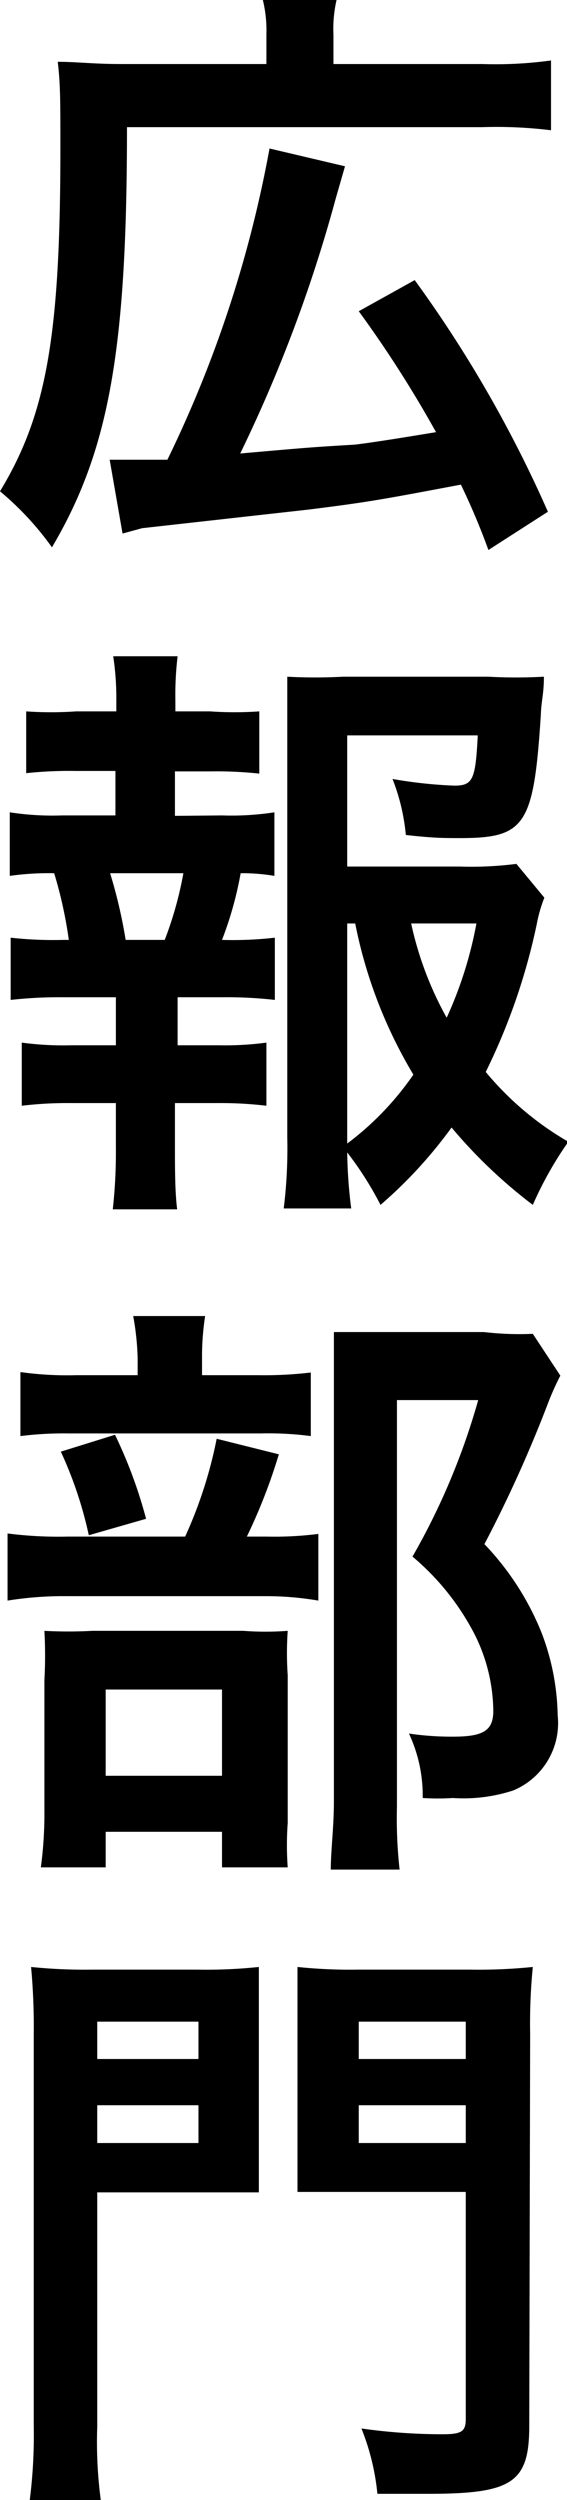 <?xml version="1.0" encoding="utf-8"?>
<svg xmlns="http://www.w3.org/2000/svg" id="レイヤー_1" data-name="レイヤー 1" viewBox="0 0 12.77 56.23">
  <path d="M6,.77A2.89,2.89,0,0,0,5.92,0H7.58a2.88,2.88,0,0,0-.07.78v.66h3.35a9.16,9.16,0,0,0,1.55-.08V2.93a10,10,0,0,0-1.55-.07h-8c0,5-.4,7.27-1.69,9.45A6.73,6.73,0,0,0,0,11.05C1.05,9.32,1.36,7.54,1.36,3.33c0-1.06,0-1.45-.06-1.94.42,0,.82.05,1.4.05H6ZM2.47,10.34h.36c.29,0,.49,0,.94,0a27,27,0,0,0,2.3-7l1.7.4-.21.73A32.52,32.52,0,0,1,5.41,10.2C7,10.06,7,10.06,8,10c.48-.06,1.09-.16,1.82-.28A26.06,26.06,0,0,0,8.08,7l1.26-.7a28.12,28.12,0,0,1,3,5.21L11,12.37a15.55,15.55,0,0,0-.62-1.47c-1.75.33-2.06.39-3.42.56l-3.76.42L2.76,12Z"/>
  <path d="M5,18.34a6.34,6.34,0,0,0,1.18-.07V19.7a4.34,4.34,0,0,0-.76-.06A8.09,8.09,0,0,1,5,21.14a8.33,8.33,0,0,0,1.19-.05v1.4A9.48,9.48,0,0,0,5,22.43h-1v1.08h.92A7,7,0,0,0,6,23.45v1.42a8.72,8.72,0,0,0-1.11-.06H3.94v1c0,.45,0,1,.05,1.39H2.54a11.72,11.72,0,0,0,.07-1.39v-1h-1a8.67,8.67,0,0,0-1.12.06V23.45a7,7,0,0,0,1.12.06h1V22.43H1.42a9.71,9.71,0,0,0-1.18.06v-1.4a8.61,8.61,0,0,0,1.18.05h.13a9.76,9.76,0,0,0-.33-1.5,6.29,6.29,0,0,0-1,.06V18.27a6.28,6.28,0,0,0,1.18.07h1.2v-1H1.71a9.1,9.1,0,0,0-1.12.05V16A8,8,0,0,0,1.71,16h.91v-.24a6.38,6.38,0,0,0-.07-1H4a7.36,7.36,0,0,0-.05,1V16h.78A8,8,0,0,0,5.84,16v1.4a9,9,0,0,0-1.12-.05H3.94v1Zm-1.29,2.8a8.21,8.21,0,0,0,.42-1.5H2.48a11.24,11.24,0,0,1,.35,1.5Zm8.55-.95a3.22,3.22,0,0,0-.17.59,14,14,0,0,1-1.15,3.33,6.88,6.88,0,0,0,1.86,1.57A8.14,8.14,0,0,0,12,27.1a11.26,11.26,0,0,1-1.83-1.74,10.2,10.2,0,0,1-1.6,1.74,7.6,7.6,0,0,0-.75-1.18,10.94,10.94,0,0,0,.09,1.26H6.39a11,11,0,0,0,.08-1.6v-9c0-.47,0-1,0-1.36a11.8,11.8,0,0,0,1.26,0H11a11.36,11.36,0,0,0,1.25,0c0,.39-.06.54-.07.87-.16,2.48-.35,2.76-1.82,2.76-.37,0-.6,0-1.22-.07a4.57,4.57,0,0,0-.3-1.26,10.21,10.21,0,0,0,1.39.15c.42,0,.48-.13.53-1.13H7.82v2.95h2.53a8,8,0,0,0,1.28-.06ZM7.82,25.72a6.63,6.63,0,0,0,1.49-1.55A10.58,10.58,0,0,1,8,20.77H7.82Zm1.44-4.95a7.69,7.69,0,0,0,.8,2.12,9,9,0,0,0,.67-2.12Z"/>
  <path d="M6,34.56a7.8,7.8,0,0,0,1.17-.06V36A7,7,0,0,0,6,35.9H1.51A7.94,7.94,0,0,0,.17,36V34.49a9,9,0,0,0,1.36.07H4.17a9.92,9.92,0,0,0,.71-2.2l1.4.35a12.57,12.57,0,0,1-.72,1.85Zm-.19-3.63A8.9,8.9,0,0,0,7,30.87V32.3a7.29,7.29,0,0,0-1.12-.06H1.55a7.76,7.76,0,0,0-1.09.06V30.86a7.58,7.58,0,0,0,1.26.07H3.1v-.38A6.07,6.07,0,0,0,3,29.6H4.62a6,6,0,0,0-.07.94v.39ZM2.38,42H.92A9.06,9.06,0,0,0,1,40.71V37.79a10.14,10.14,0,0,0,0-1.11,10,10,0,0,0,1.08,0H5.48a6.64,6.64,0,0,0,1,0,7.27,7.27,0,0,0,0,1V41a7,7,0,0,0,0,1H5V41.2H2.38Zm.21-9.73a10.56,10.56,0,0,1,.7,1.89L2,34.53a9,9,0,0,0-.63-1.88Zm-.21,7.67H5V38H2.38Zm10.24-9a6.25,6.25,0,0,0-.27.6,29.39,29.39,0,0,1-1.44,3.19,6.24,6.24,0,0,1,1.29,2,5.43,5.43,0,0,1,.36,1.85,1.64,1.64,0,0,1-1,1.69,3.61,3.61,0,0,1-1.36.17,5.39,5.39,0,0,1-.68,0,3.28,3.28,0,0,0-.31-1.45,6.5,6.5,0,0,0,1,.07c.68,0,.9-.14.9-.58a3.92,3.92,0,0,0-.42-1.72,5.69,5.69,0,0,0-1.4-1.75,15.45,15.45,0,0,0,1.48-3.52H8.94v9.15A10.32,10.32,0,0,0,9,42.05H7.45c0-.43.07-.95.07-1.53V31.08c0-.42,0-.78,0-1.12.36,0,.64,0,1.09,0H10.9A6.88,6.88,0,0,0,12,30Z"/>
  <path d="M2.19,54.58a9.88,9.88,0,0,0,.08,1.65H.67a11.57,11.57,0,0,0,.09-1.67V45.75A14.63,14.63,0,0,0,.7,44.24a11.74,11.74,0,0,0,1.37.06H4.45a11.24,11.24,0,0,0,1.38-.06c0,.36,0,.7,0,1.26v2.61c0,.65,0,.86,0,1.2-.28,0-.77,0-1.23,0H2.19Zm0-8.27H4.47v-.84H2.19Zm0,1.89H4.47v-.85H2.19Zm9.73,6.36c0,1.28-.38,1.53-2.28,1.53l-1.14,0a5.36,5.36,0,0,0-.36-1.47,12.92,12.92,0,0,0,1.83.13c.42,0,.52-.06.52-.34V49.3H7.94c-.5,0-1,0-1.24,0,0-.29,0-.66,0-1.22V45.5c0-.45,0-.88,0-1.26a11.39,11.39,0,0,0,1.37.06h2.52A12,12,0,0,0,12,44.24a12.85,12.85,0,0,0-.06,1.5ZM8.08,46.31h2.41v-.84H8.08Zm0,1.89h2.41v-.85H8.08Z"/>
</svg>